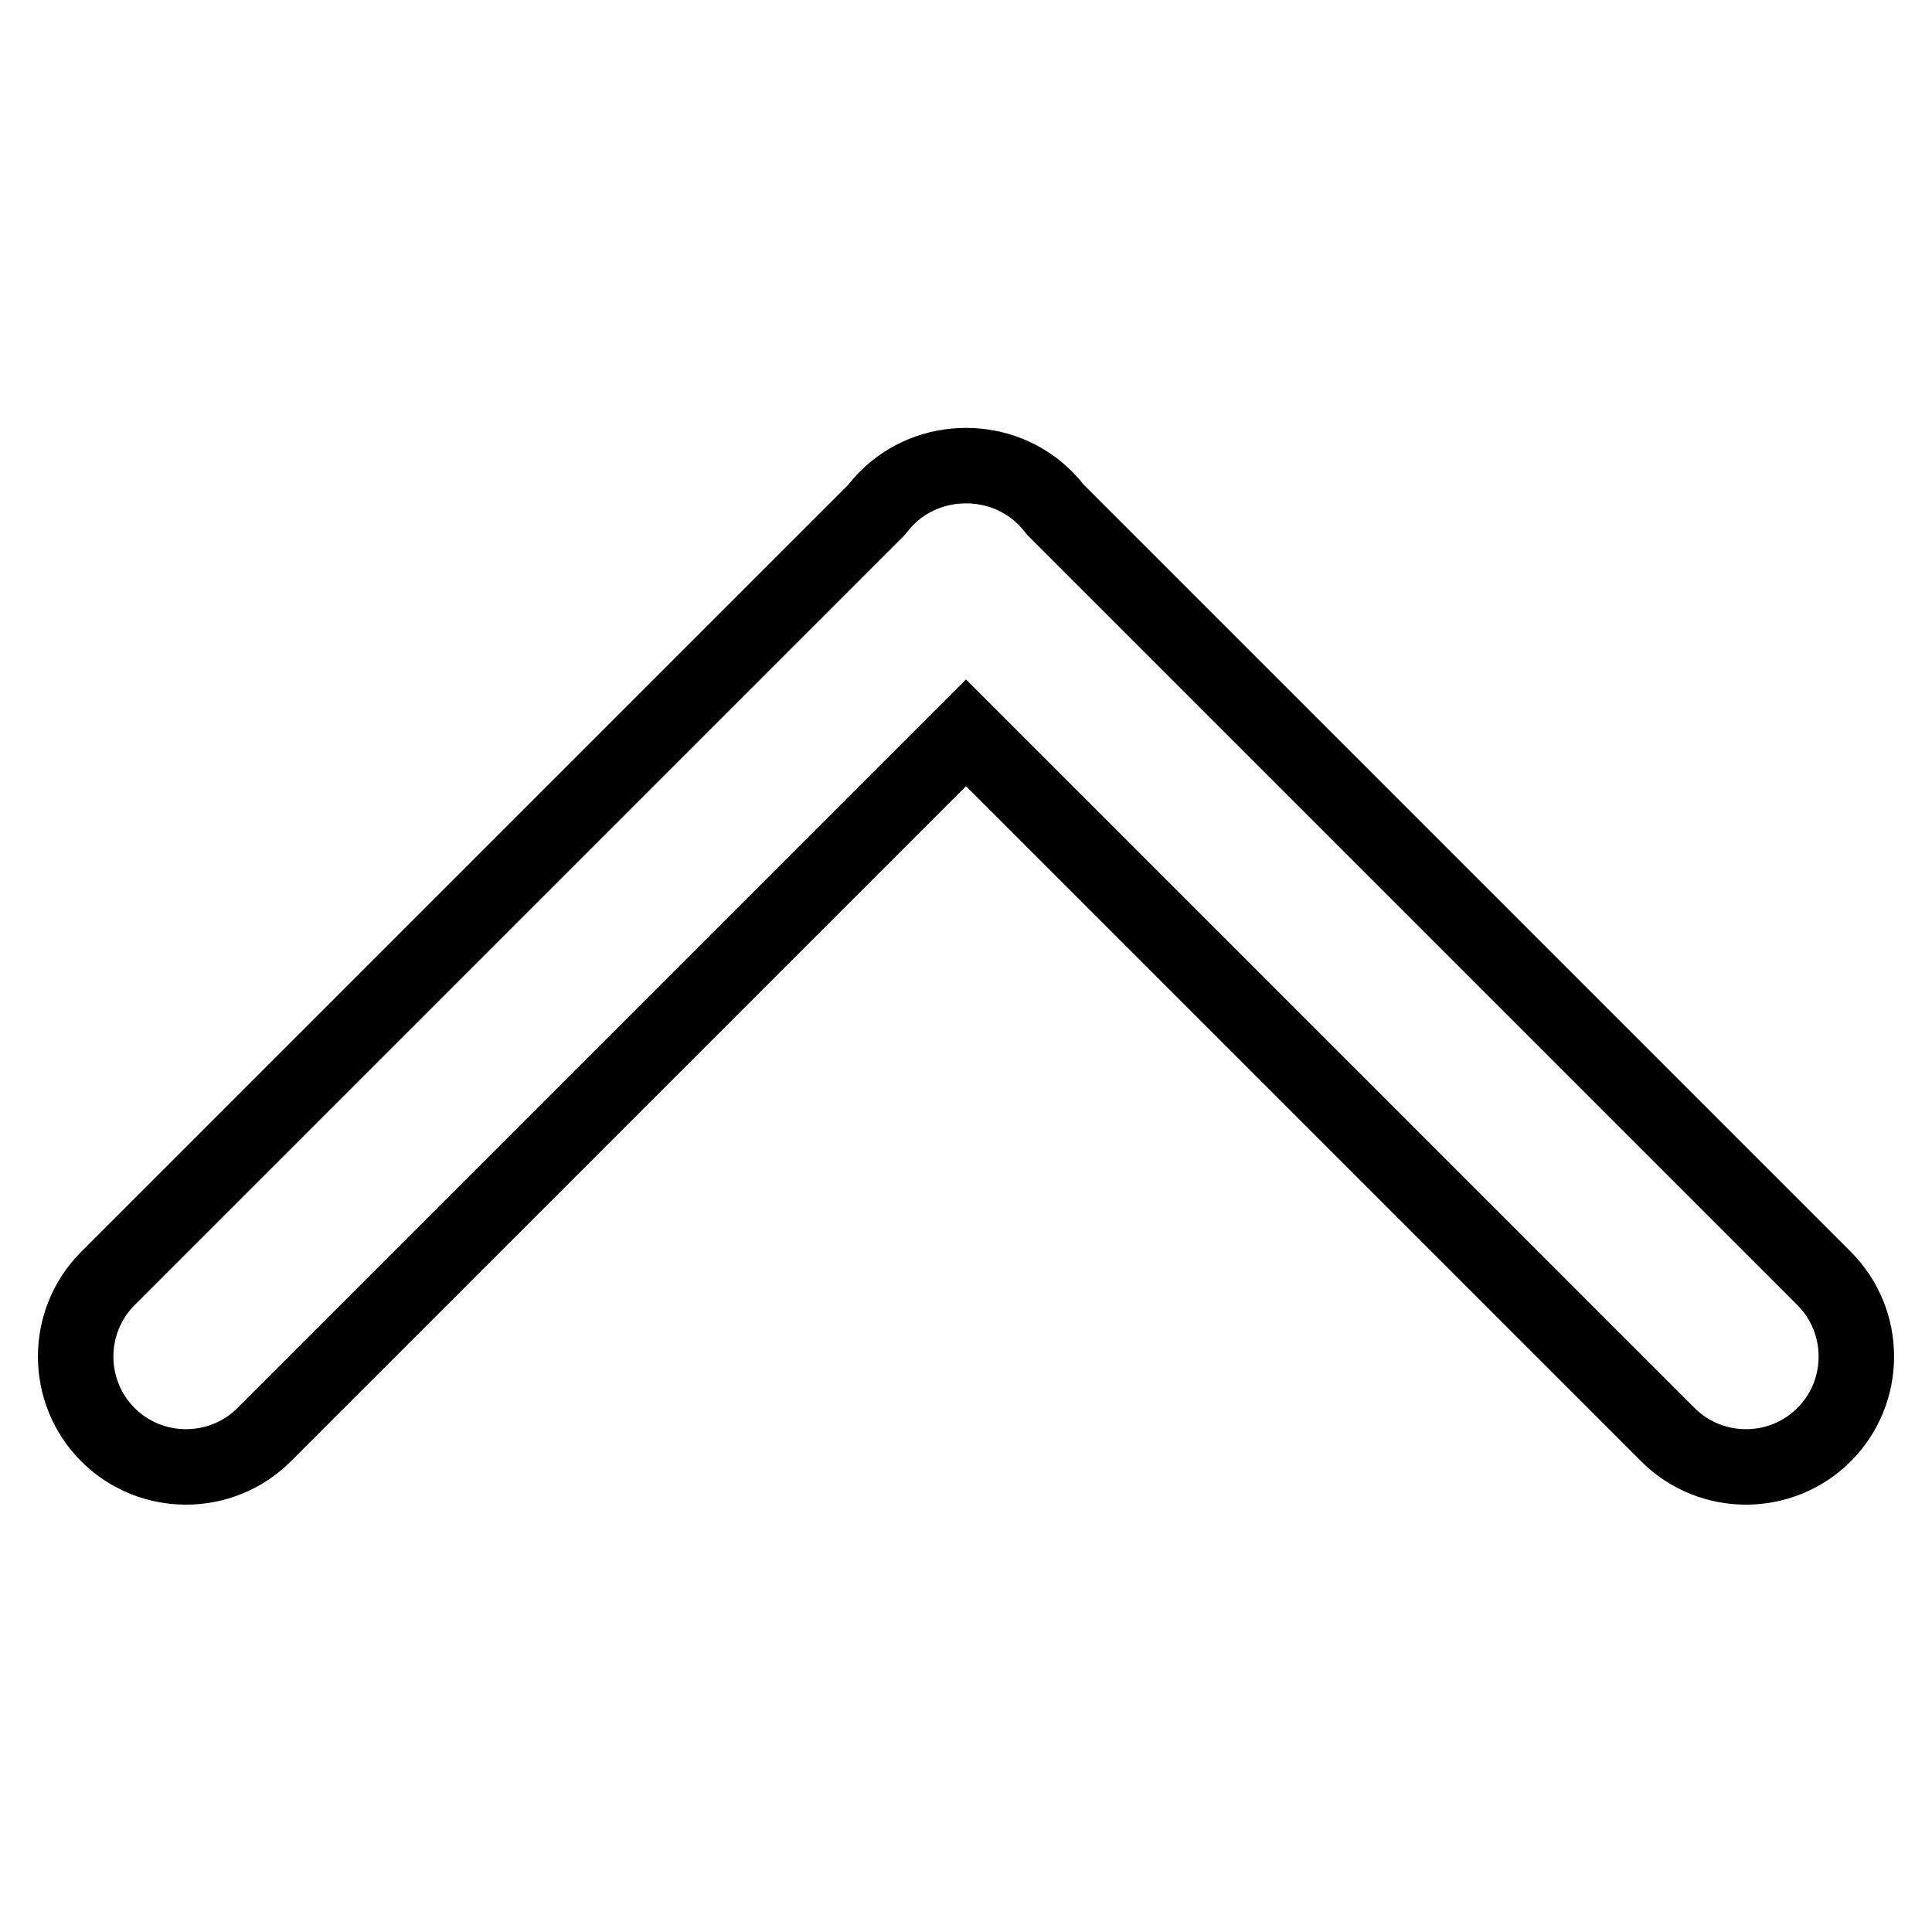 <?xml version="1.0" encoding="utf-8"?>
<!-- Svg Vector Icons : http://www.onlinewebfonts.com/icon -->
<!DOCTYPE svg PUBLIC "-//W3C//DTD SVG 1.1//EN" "http://www.w3.org/Graphics/SVG/1.1/DTD/svg11.dtd">
<svg version="1.1" xmlns="http://www.w3.org/2000/svg" xmlns:xlink="http://www.w3.org/1999/xlink" x="0px" y="0px" viewBox="0 0 256 256" enable-background="new 0 0 256 256" xml:space="preserve">
<g> <path stroke-width="10" fill-opacity="0" stroke="#000000"  d="M221,190.1l-93-93l-93,93c-5.7,5.7-15,5.7-20.7,0s-5.7-15,0-20.7L116.1,67.6c0.4-0.5,0.9-1.1,1.4-1.6 c2.9-2.9,6.7-4.3,10.5-4.3c3.8,0,7.6,1.4,10.5,4.3c0.5,0.5,1,1.1,1.4,1.6l101.8,101.8c5.7,5.7,5.7,15,0,20.7 C236,195.8,226.7,195.8,221,190.1L221,190.1z"/></g>
</svg>